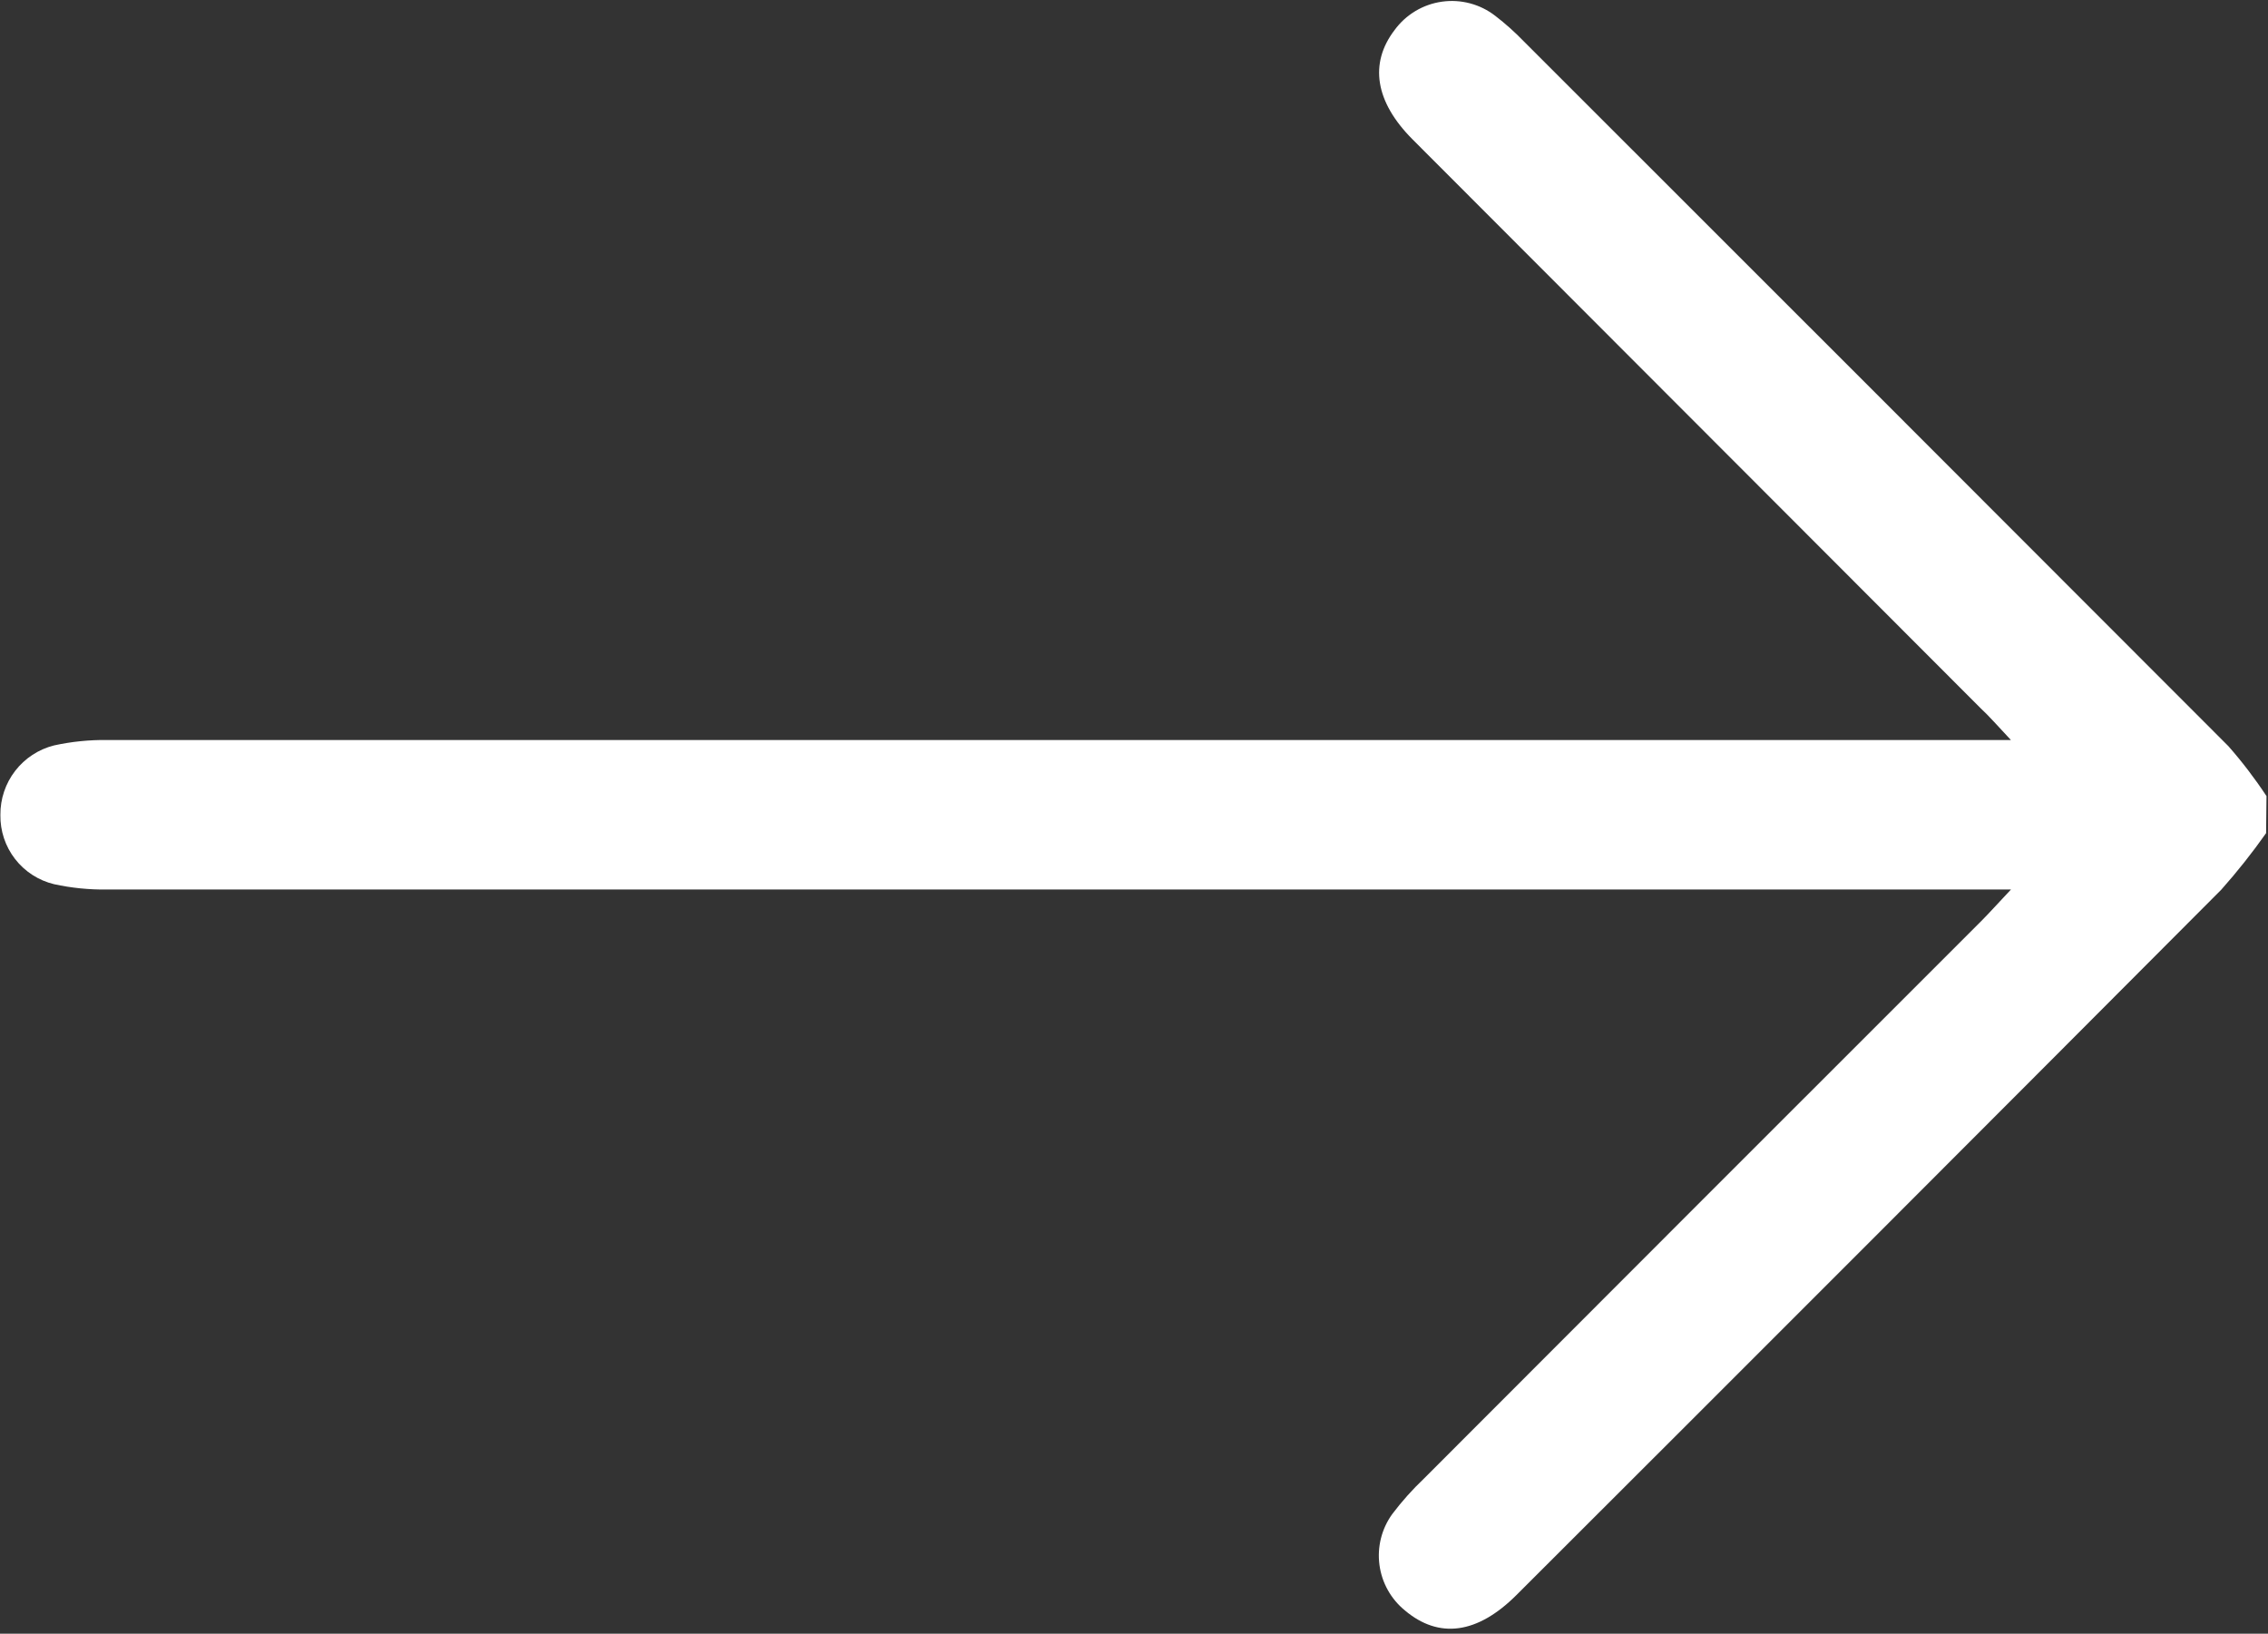 <?xml version="1.0" encoding="UTF-8"?> <svg xmlns="http://www.w3.org/2000/svg" width="286" height="206" viewBox="0 0 286 206" fill="none"><rect x="0" y="0" width="286" height="206" fill="#333333" stroke="none"/><path d="M285.76 105.05C284.01 107.535 282.12 109.919 280.1 112.19C250.513 141.87 220.89 171.513 191.23 201.12C186.31 206.03 181.47 206.69 177.17 203.07C175.402 201.632 174.251 199.574 173.952 197.315C173.652 195.056 174.228 192.768 175.56 190.92C176.768 189.319 178.106 187.821 179.56 186.44C202.967 163 226.387 139.573 249.82 116.16C250.9 115.08 251.91 113.93 253.59 112.16H248.12C128.92 112.16 132.717 112.16 13.51 112.16C11.262 112.193 9.017 111.968 6.82 111.49C4.865 111.021 3.129 109.9 1.898 108.311C0.667 106.722 0.015 104.76 0.05 102.75C0.031 100.742 0.688 98.785 1.916 97.196C3.144 95.607 4.872 94.477 6.82 93.99C9.02 93.509 11.268 93.281 13.52 93.31C132.587 93.31 128.657 93.31 247.73 93.31H253.58C251.88 91.5 250.85 90.31 249.77 89.31C225.89 65.39 202.01 41.48 178.13 17.58C173.41 12.85 172.64 8 175.86 3.79C176.565 2.824 177.457 2.01 178.483 1.395C179.509 0.78 180.647 0.378 181.832 0.211C183.016 0.044 184.222 0.116 185.377 0.423C186.533 0.731 187.615 1.267 188.56 2C189.823 2.971 191.013 4.034 192.12 5.18C221.767 34.8 251.397 64.437 281.01 94.09C282.753 96.074 284.357 98.175 285.81 100.38L285.76 105.05Z" fill="white"></path></svg> 
